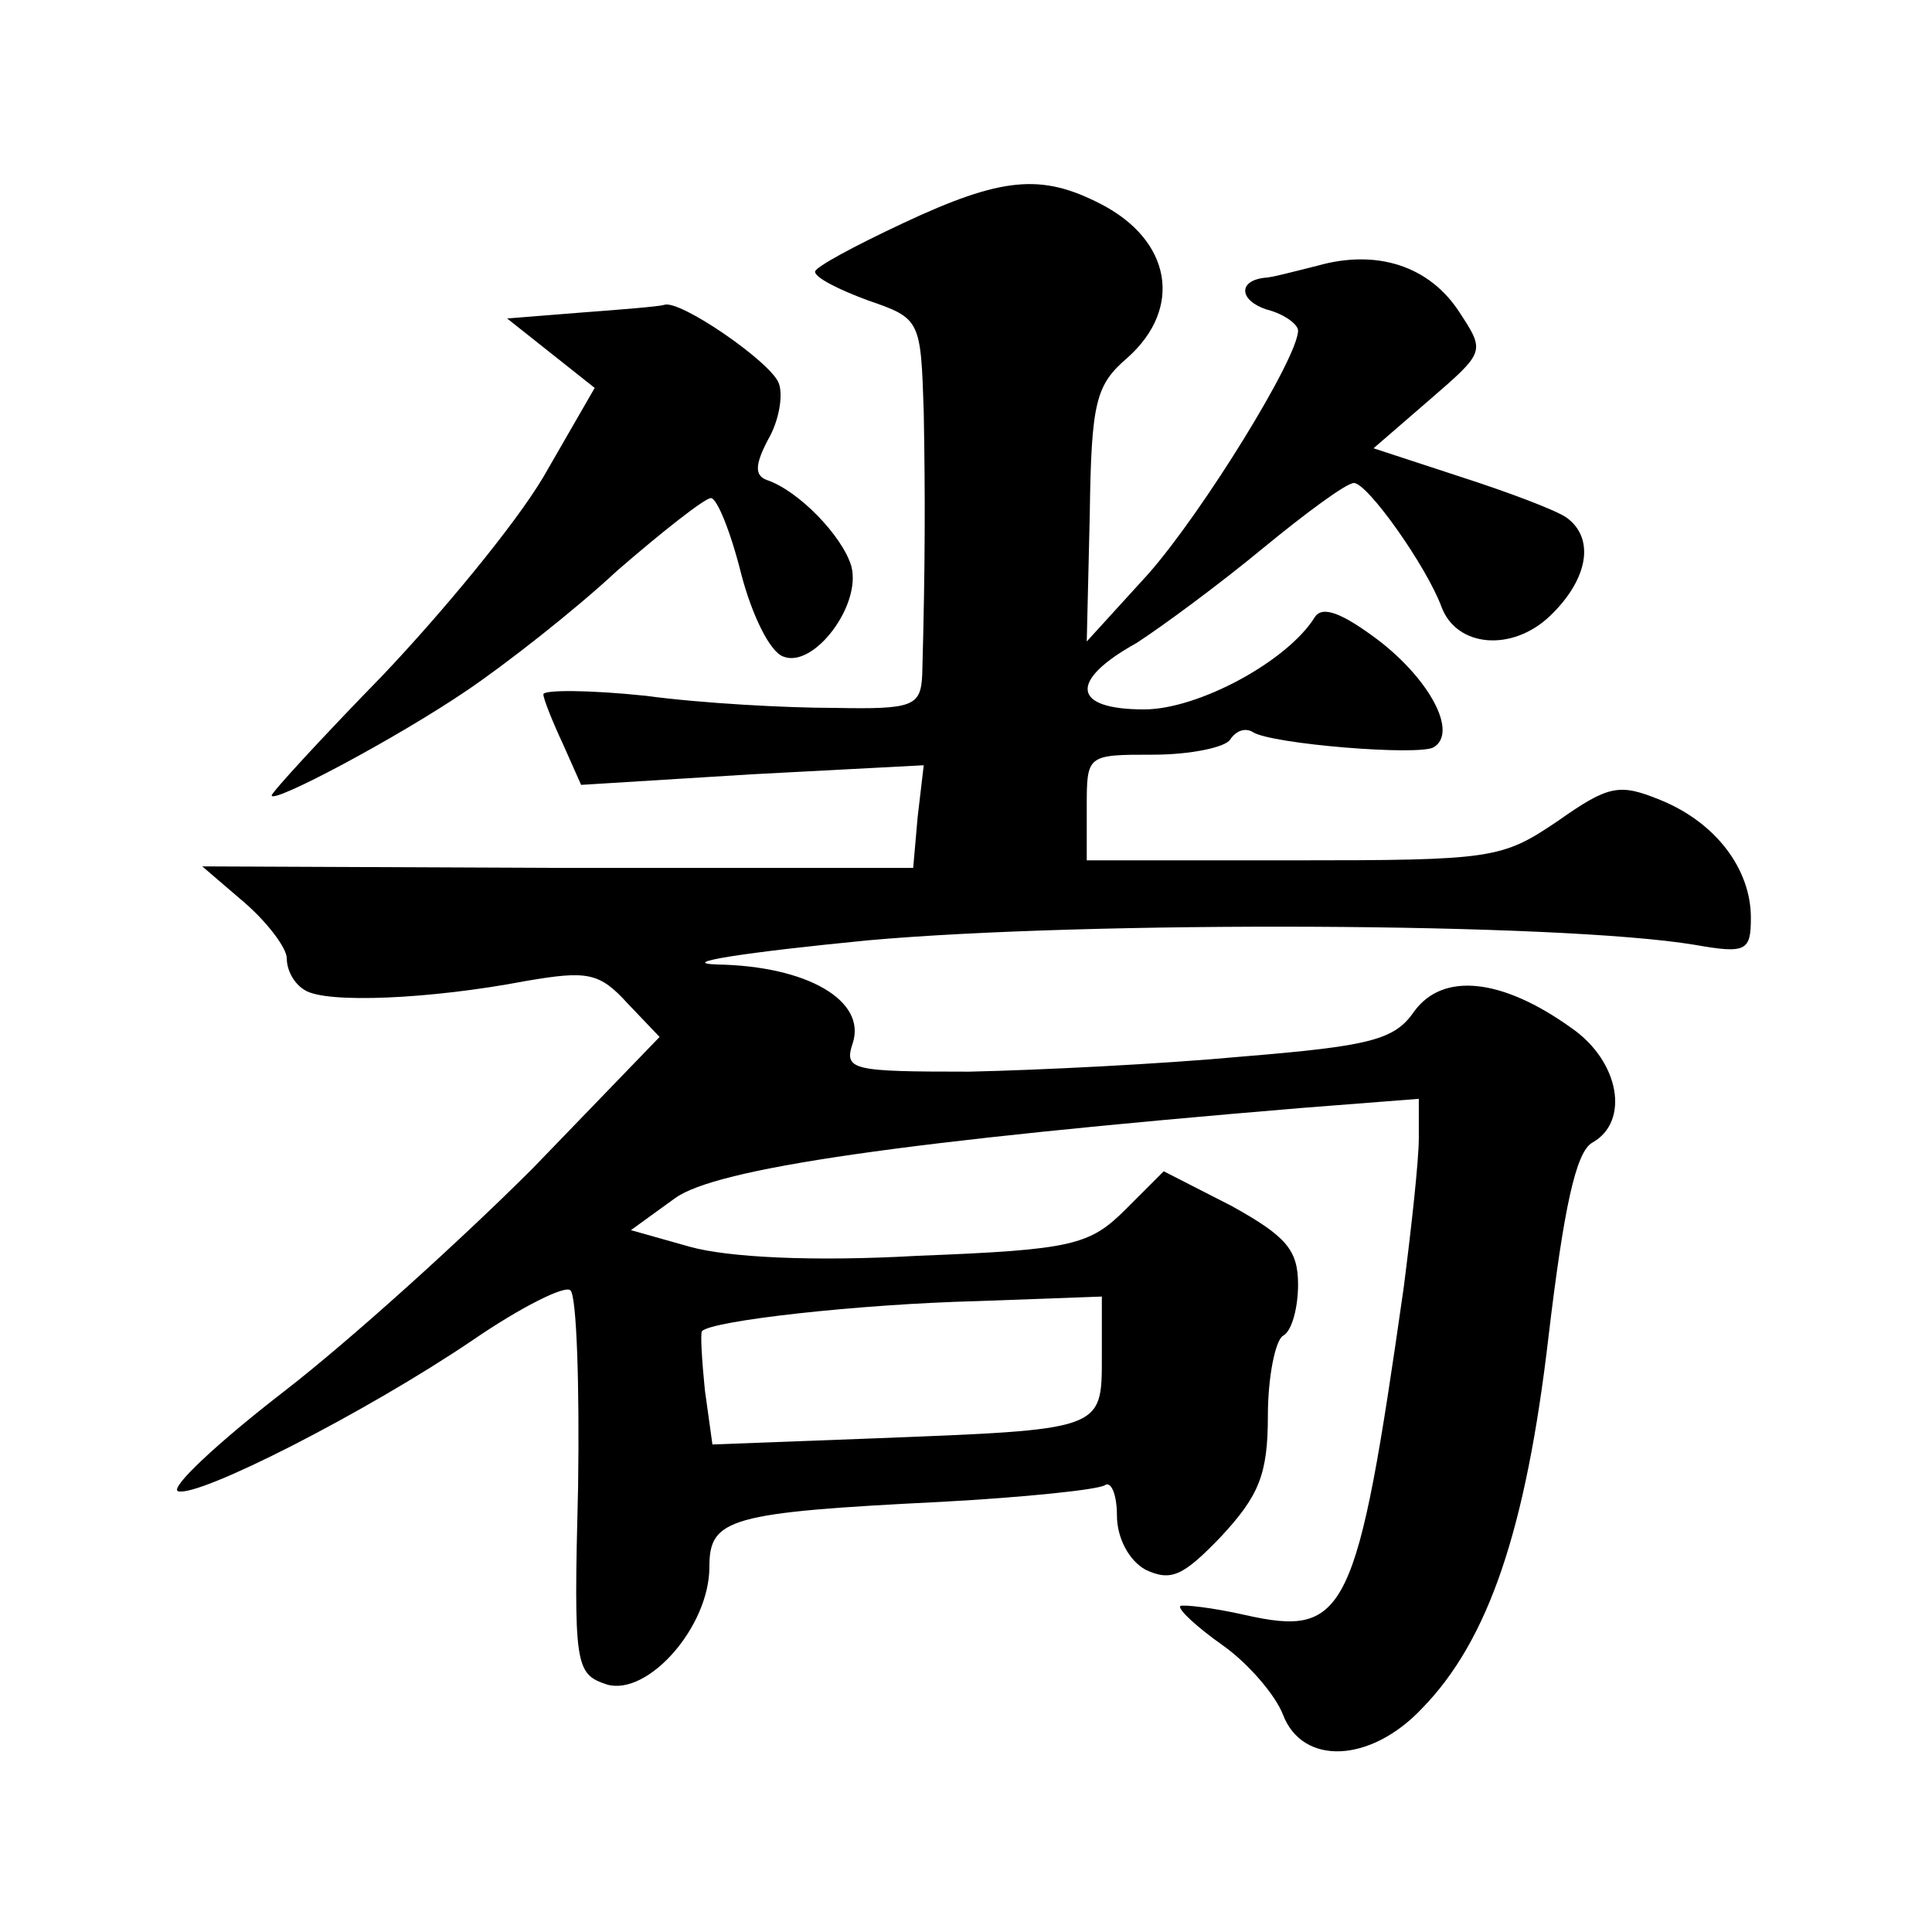 <?xml version="1.0" standalone="no"?>
<!DOCTYPE svg PUBLIC "-//W3C//DTD SVG 20010904//EN"
 "http://www.w3.org/TR/2001/REC-SVG-20010904/DTD/svg10.dtd">
<svg version="1.0" xmlns="http://www.w3.org/2000/svg"
 width="128pt" height="128pt" viewBox="0 0 128 128"
 preserveAspectRatio="xMidYMid meet">
<g transform="translate(0,128) scale(0.1,-0.1)"
fill="#0" stroke="none">
<path d="M598 1132 c-32 -15 -58 -29 -58 -32 0 -4 16 -12 35 -19 35 -12 35 -13
37 -74 1 -55 1 -101 -1 -174 -1 -21 -6 -23 -58 -22 -32 0 -88 3 -125 8 -38 4 -68
4 -68 1 0 -3 6 -18 13 -33 l12 -27 113 7 114 6 -4 -34 -3 -34 -236 0 -235 1 28
-24 c15 -13 28 -30 28 -37 0 -8 5 -17 12 -21 14 -9 83 -6 146 6 41 7 49 6 68 -15
l21 -22 -84 -87 c-47 -47 -121 -114 -165 -148 -44 -34 -76 -64 -70 -66 14 -4 124
52 195 100 32 22 62 37 65 33 4 -4 6 -62 5 -130 -3 -119 -2 -124 19 -131 27 -8
68 38 68 78 0 32 13 36 154 43 55 3 103 8 108 11 4 3 8 -6 8 -20 0 -15 8 -30 19
-36 17 -8 25 -4 50 22 25 27 31 41 31 80 0 26 5 50 10 53 6 3 10 19 10 34 0 23
-8 32 -44 52 l-45 23 -25 -25 c-24 -24 -35 -27 -138 -31 -70 -4 -126 -1 -151 6
l-39 11 29 21 c27 20 152 38 416 60 l77 6 0 -26 c0 -15 -5 -60 -10 -99 -31 -217
-38 -232 -105 -217 -22 5 -41 7 -43 6 -2 -2 11 -14 28 -26 17 -12 35 -33 40 -46
13 -34 58 -32 92 4 44 45 69 118 84 247 10 84 18 122 29 128 25 14 18 54 -14 76
-46 33 -85 37 -104 11 -13 -19 -29 -23 -114 -30 -54 -5 -135 -9 -181 -10 -78 0
-83 1 -77 19 9 28 -30 51 -90 52 -27 1 18 8 100 16 145 13 458 12 548 -3 34 -6
37 -4 37 18 0 32 -23 63 -60 78 -27 11 -34 10 -68 -14 -37 -25 -43 -26 -175 -26
l-137 0 0 35 c0 35 0 35 44 35 25 0 48 5 51 10 4 6 10 8 15 5 12 -8 111 -16 120
-10 16 10 -3 45 -37 71 -24 18 -37 23 -42 15 -18 -29 -77 -61 -113 -61 -48 0 -50
19 -5 44 17 11 55 39 84 63 28 23 55 43 60 43 9 0 48 -55 58 -82 10 -27 47 -30
72 -6 25 24 30 51 11 65 -7 5 -39 17 -70 27 l-58 19 37 32 c37 32 37 32 20 58 -20
31 -55 42 -94 31 -16 -4 -31 -8 -35 -8 -18 -2 -17 -15 1 -21 12 -3 21 -10 21 -14
0 -18 -63 -120 -99 -161 l-41 -45 2 84 c1 75 4 86 25 104 37 33 29 78 -18 102 -39
20 -65 18 -131 -13z m132 -751 c0 -49 1 -48 -152 -54 l-106 -4 -5 36 c-2 20 -3
37 -2 39 6 7 104 18 183 20 l82 3 0 -40z M386 1073 l-50 -4 29 -23 29 -23 -34 -59
c-19 -32 -68 -91 -107 -132 -40 -41 -73 -77 -73 -79 0 -6 83 38 130 70 25 17 70
52 99 79 30 26 58 48 62 48 4 0 13 -22 20 -50 7 -27 19 -52 28 -55 20 -8 52 34
45 60 -6 20 -35 50 -56 57 -8 3 -8 10 1 27 7 12 10 29 7 37 -5 14 -66 56 -76 52
-3 -1 -27 -3 -54 -5z"/>
</g>
</svg>
